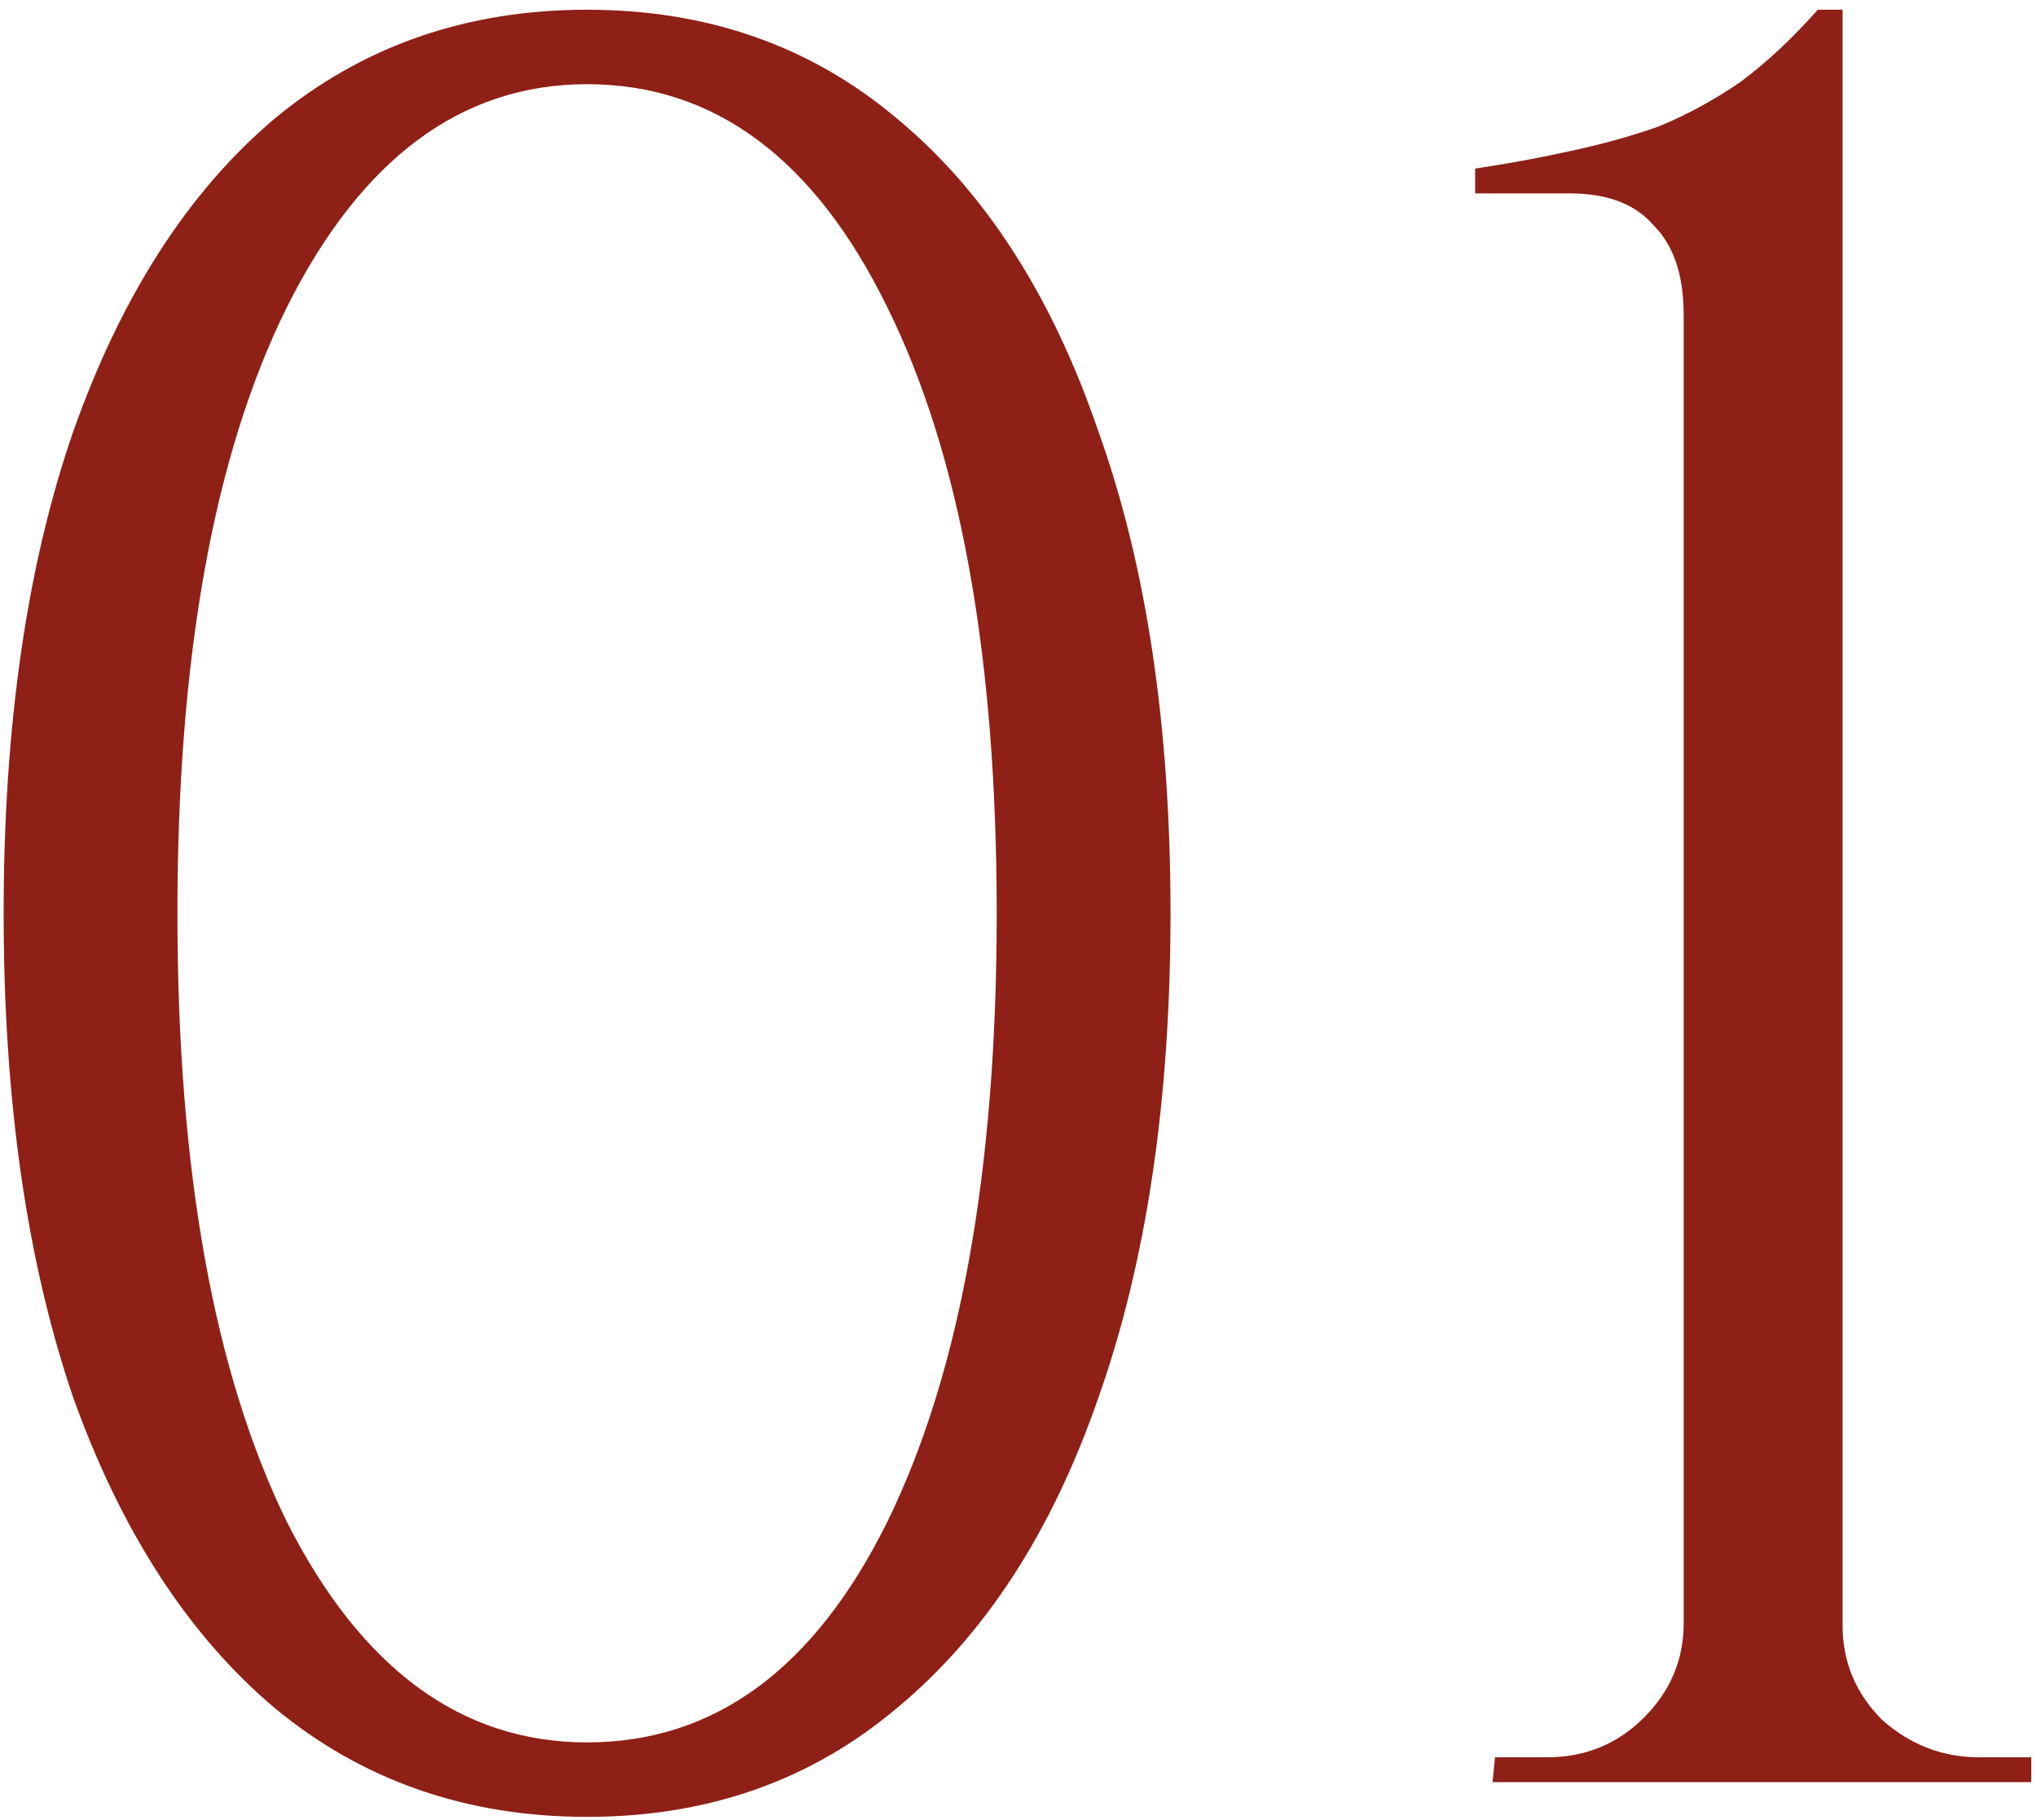 <?xml version="1.0" encoding="UTF-8"?> <svg xmlns="http://www.w3.org/2000/svg" width="160" height="143" viewBox="0 0 160 143" fill="none"> <path d="M46.113 0.764C55.603 0.764 63.728 3.624 70.489 9.344C77.379 15.064 82.644 23.255 86.284 33.915C90.055 44.446 91.94 57.056 91.94 71.747C91.94 86.438 90.055 99.113 86.284 109.774C82.644 120.304 77.379 128.429 70.489 134.15C63.728 139.87 55.603 142.73 46.113 142.73C36.622 142.73 28.432 139.87 21.541 134.15C14.781 128.429 9.516 120.304 5.746 109.774C2.106 99.113 0.286 86.438 0.286 71.747C0.286 57.056 2.106 44.446 5.746 33.915C9.516 23.255 14.781 15.064 21.541 9.344C28.432 3.624 36.622 0.764 46.113 0.764ZM46.113 6.614C36.232 6.614 28.367 12.464 22.517 24.165C16.796 35.735 13.936 51.596 13.936 71.747C13.936 91.898 16.796 107.824 22.517 119.524C28.367 131.095 36.232 136.88 46.113 136.88C56.123 136.88 63.988 131.095 69.709 119.524C75.429 107.824 78.289 91.898 78.289 71.747C78.289 51.596 75.429 35.735 69.709 24.165C63.988 12.464 56.123 6.614 46.113 6.614ZM159.55 140H117.233L117.428 138.05H121.523C124.513 138.05 127.048 137.01 129.128 134.93C131.208 132.85 132.249 130.38 132.249 127.519V24.75C132.249 21.63 131.468 19.29 129.908 17.73C128.478 16.04 126.268 15.194 123.278 15.194H115.868V13.244C118.468 12.854 120.938 12.399 123.278 11.879C125.748 11.359 128.088 10.709 130.298 9.929C132.509 9.019 134.654 7.849 136.734 6.419C138.814 4.859 140.829 2.974 142.779 0.764H144.729V127.714C144.729 130.575 145.769 133.045 147.849 135.125C150.059 137.075 152.594 138.05 155.455 138.05H159.55V140Z" fill="#8E2017"></path> </svg> 